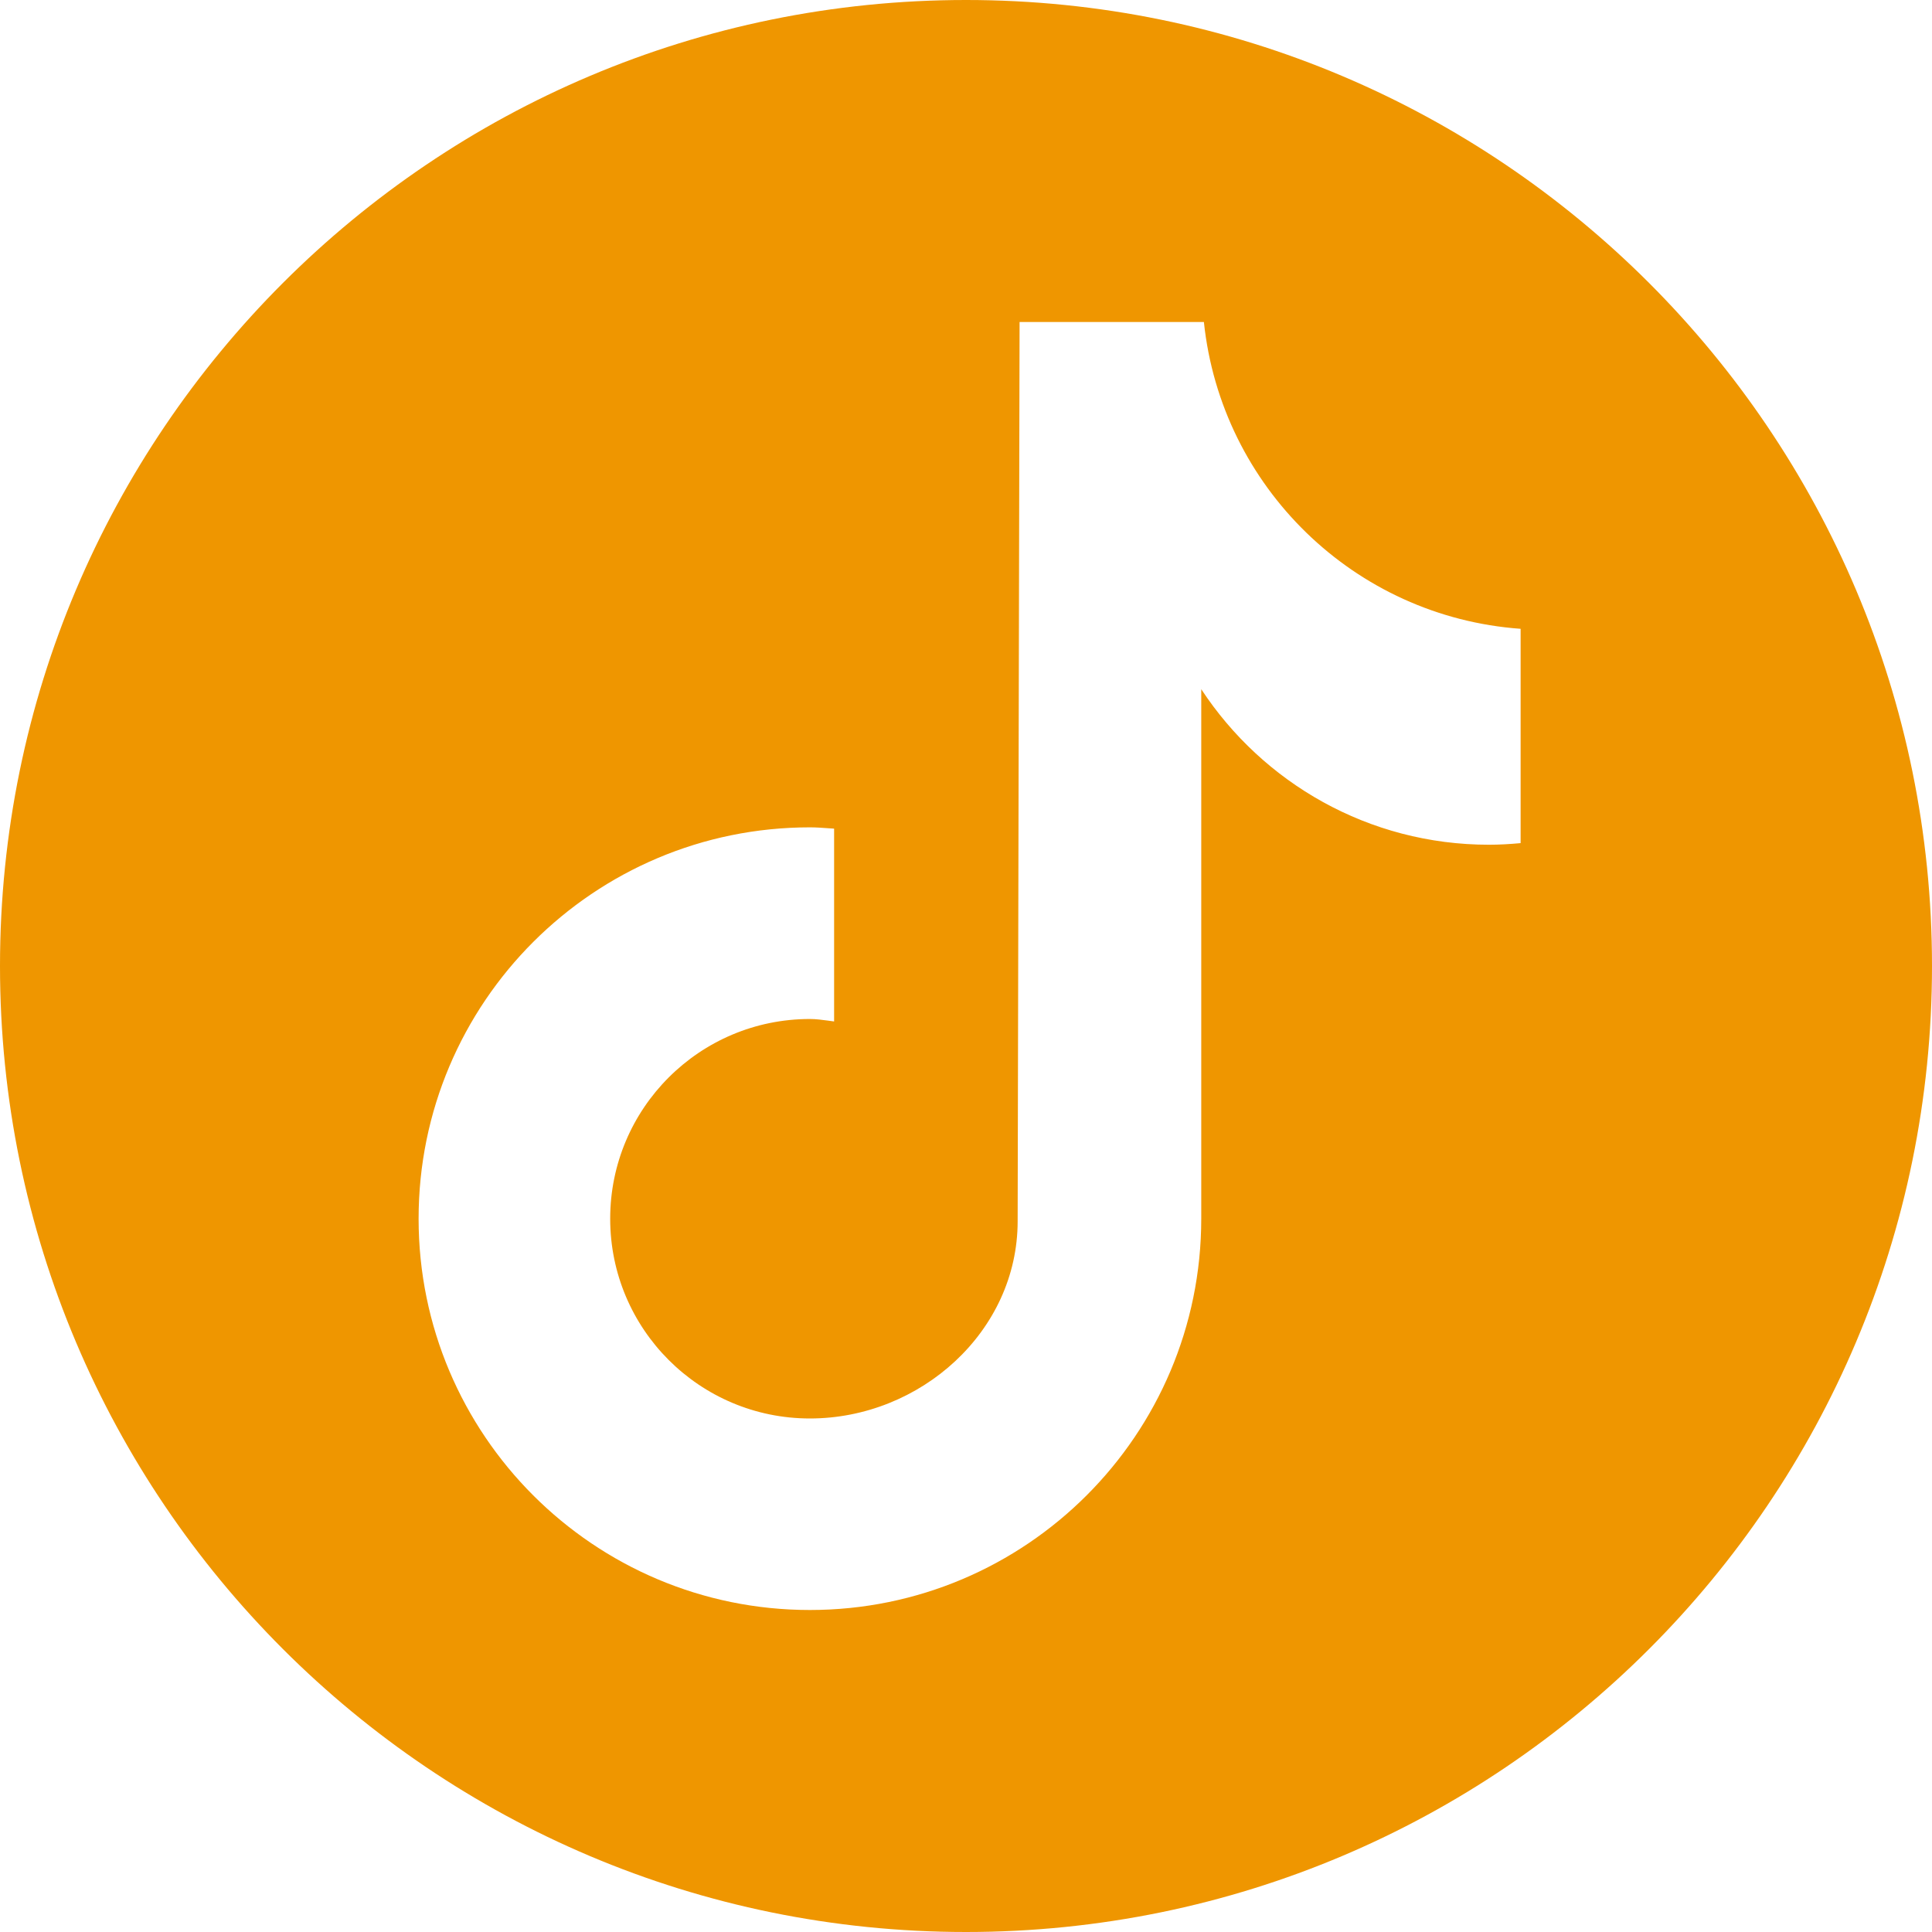 <svg width="30" height="30" viewBox="0 0 30 30" fill="none" xmlns="http://www.w3.org/2000/svg">
<path fill-rule="evenodd" clip-rule="evenodd" d="M15 30C23.284 30 30 23.284 30 15C30 6.716 23.284 0 15 0C6.716 0 0 6.716 0 15C0 23.284 6.716 30 15 30ZM23.12 13.117C23.286 13.117 23.45 13.107 23.612 13.092V9.764C21.029 9.578 18.963 7.559 18.694 5H15.832C15.832 5 15.802 18.895 15.802 18.963C15.802 20.676 14.29 22.026 12.576 22.026C10.863 22.026 9.475 20.637 9.475 18.924C9.475 17.211 10.863 15.823 12.576 15.823C12.672 15.823 12.764 15.836 12.856 15.848C12.888 15.853 12.92 15.857 12.952 15.861V12.867C12.922 12.865 12.893 12.863 12.863 12.861C12.768 12.854 12.673 12.847 12.576 12.847C9.221 12.847 6.5 15.568 6.5 18.924C6.5 22.279 9.221 25 12.576 25C15.932 25 18.653 22.279 18.653 18.924V10.702C19.608 12.155 21.251 13.117 23.12 13.117Z" fill="#EF9600"/>
</svg>
